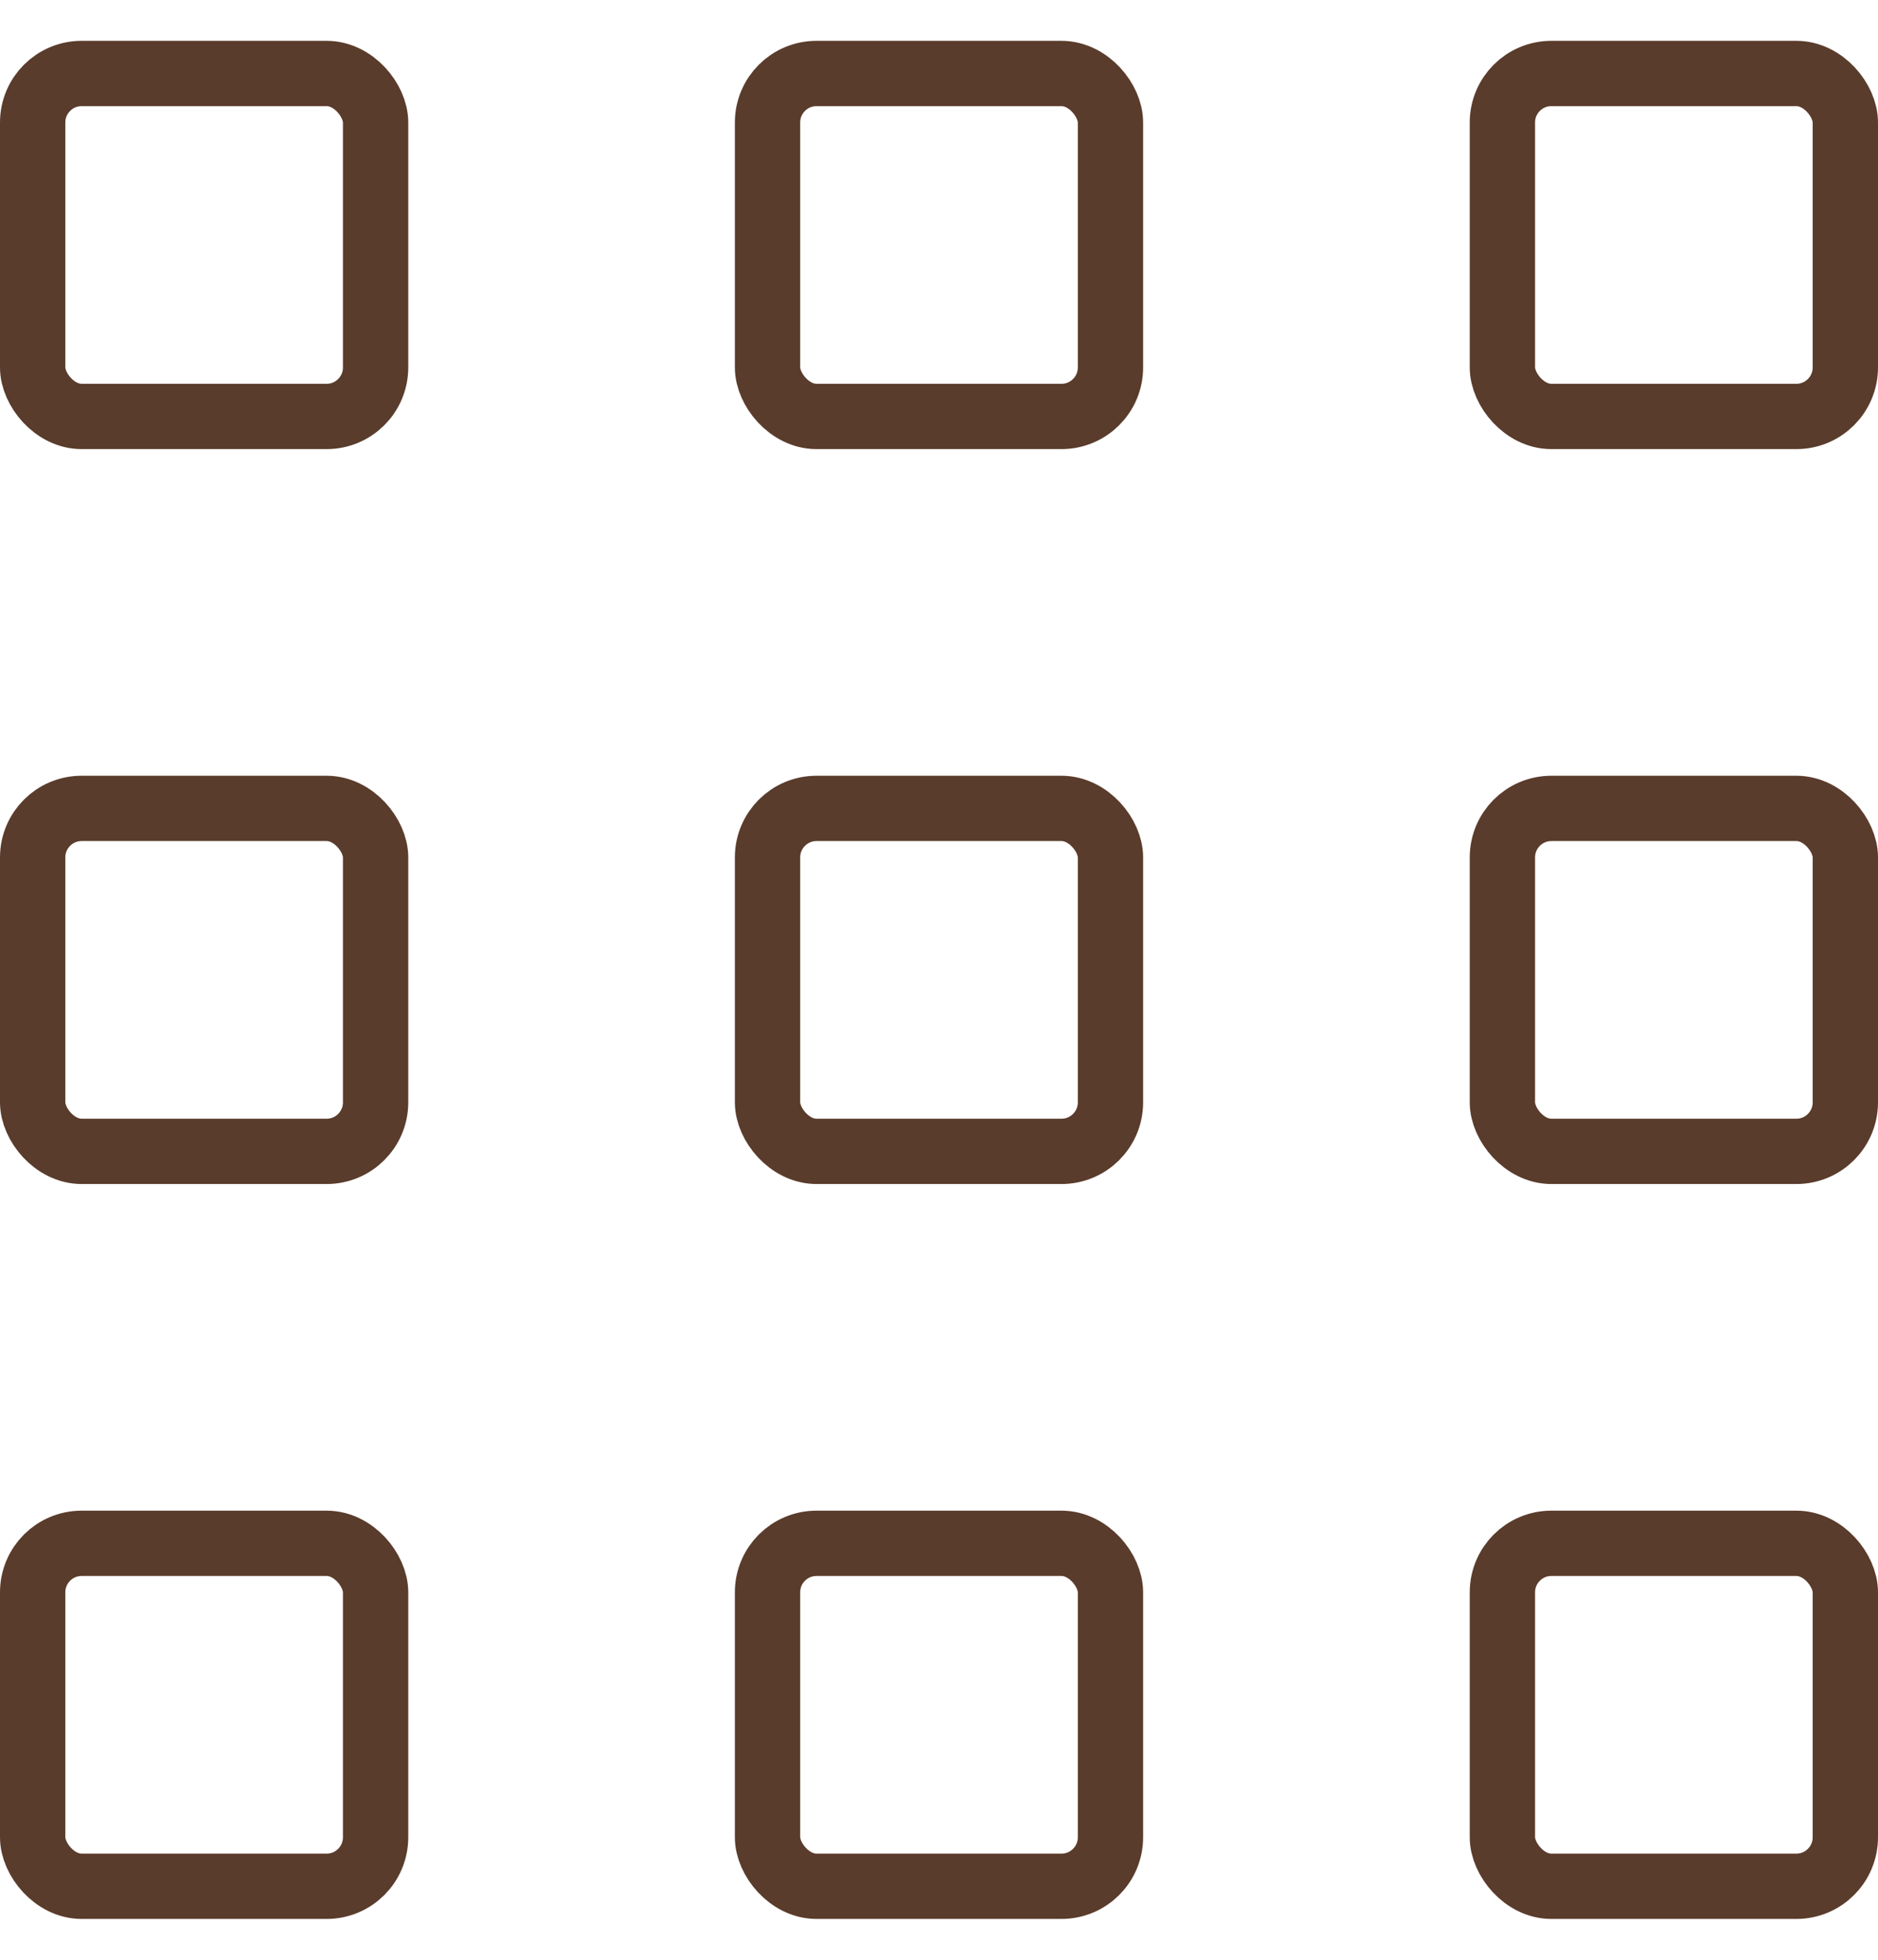 <?xml version="1.0" encoding="UTF-8"?> <svg xmlns="http://www.w3.org/2000/svg" width="23" height="24" viewBox="0 0 23 24" fill="none"> <rect x="0.4" y="0.9" width="4.2" height="4.2" rx="0.6" stroke="#5A3C2C" stroke-width="0.8"></rect> <rect x="9.4" y="0.9" width="4.2" height="4.2" rx="0.6" stroke="#5A3C2C" stroke-width="0.8"></rect> <rect x="18.4" y="0.9" width="4.2" height="4.2" rx="0.6" stroke="#5A3C2C" stroke-width="0.8"></rect> <rect x="0.4" y="9.9" width="4.2" height="4.2" rx="0.6" stroke="#5A3C2C" stroke-width="0.8"></rect> <rect x="9.4" y="9.9" width="4.2" height="4.2" rx="0.6" stroke="#5A3C2C" stroke-width="0.8"></rect> <rect x="18.4" y="9.9" width="4.2" height="4.2" rx="0.6" stroke="#5A3C2C" stroke-width="0.8"></rect> <rect x="0.4" y="18.9" width="4.2" height="4.2" rx="0.6" stroke="#5A3C2C" stroke-width="0.8"></rect> <rect x="9.4" y="18.9" width="4.2" height="4.2" rx="0.6" stroke="#5A3C2C" stroke-width="0.8"></rect> <rect x="18.4" y="18.9" width="4.2" height="4.2" rx="0.6" stroke="#5A3C2C" stroke-width="0.8"></rect> </svg> 